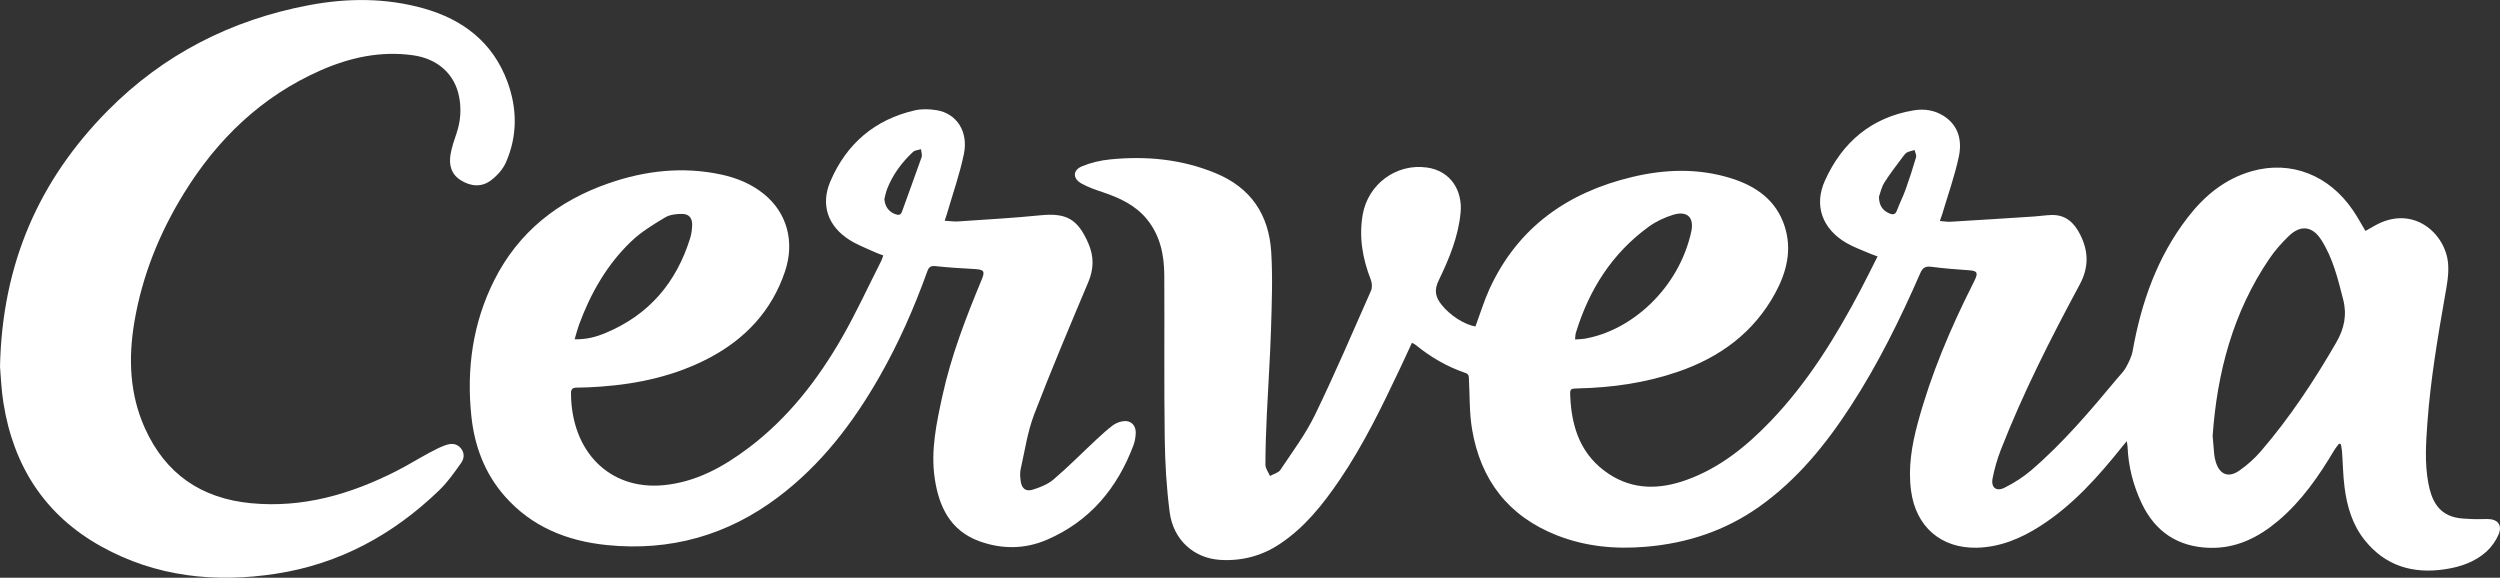<?xml version="1.0" encoding="UTF-8"?><svg id="Layer_2" xmlns="http://www.w3.org/2000/svg" viewBox="0 0 396.51 91.63"><rect x="0" y="0" width="396.51" height="91.63" fill="#333333" stroke="none"/><defs><style>.cls-1{fill:#fff;}</style></defs><g id="Layer_1-2"><g><path class="cls-1" d="M234.03,51.73c.75-2.03,1.36-4.05,2.23-5.95,4.51-9.76,12.4-15.28,22.66-17.72,5.21-1.24,10.45-1.4,15.62,.21,3.97,1.24,7.18,3.47,8.52,7.64,1.19,3.72,.31,7.23-1.48,10.54-3.41,6.29-8.76,10.21-15.44,12.51-5.13,1.76-10.41,2.52-15.81,2.64-1.29,.03-1.34,.04-1.28,1.29,.22,5.01,1.73,9.4,6.15,12.3,3.91,2.56,8.08,2.44,12.28,.93,5.3-1.9,9.55-5.36,13.39-9.37,5.89-6.15,10.29-13.32,14.24-20.8,.9-1.71,1.75-3.44,2.68-5.28-.49-.18-.88-.31-1.25-.47-1.24-.54-2.54-.99-3.7-1.67-3.81-2.22-5.21-5.94-3.37-9.95,2.75-6.03,7.35-9.97,14.06-11.08,1.7-.28,3.38-.02,4.84,.95,2.34,1.56,2.83,3.96,2.3,6.43-.66,3.08-1.73,6.07-2.63,9.1-.09,.3-.21,.6-.37,1.07,.63,.05,1.16,.16,1.69,.12,4.45-.26,8.9-.55,13.35-.84,.9-.06,1.8-.21,2.7-.23,2.24-.05,3.58,1.25,4.51,3.1,1.34,2.65,1.4,5.2-.07,7.93-4.59,8.53-8.98,17.17-12.51,26.21-.57,1.46-1.01,3-1.31,4.54-.28,1.43,.57,2.13,1.88,1.48,1.51-.75,2.99-1.69,4.27-2.79,5.07-4.35,9.37-9.44,13.63-14.56,.48-.57,1.03-1.1,1.38-1.74,.45-.83,.9-1.72,1.06-2.63,1.37-7.67,3.89-14.86,8.69-21.1,2.67-3.48,5.95-6.2,10.28-7.41,6.16-1.72,12.21,.65,16,6.27,.68,1.01,1.27,2.09,1.95,3.23,.46-.26,.9-.51,1.34-.76,6.11-3.58,11.39,1.12,11.77,5.97,.14,1.74-.22,3.54-.53,5.28-1.15,6.58-2.26,13.17-2.75,19.84-.23,3.22-.46,6.45,.14,9.66,.47,2.49,1.4,4.7,4.16,5.42,.92,.24,1.92,.24,2.88,.29,.77,.04,1.55-.02,2.33-.01,1.64,.01,2.4,.93,1.78,2.44-.42,1-1.12,1.98-1.92,2.72-1.85,1.67-4.17,2.45-6.6,2.81-5.07,.76-9.45-.52-12.73-4.63-1.95-2.44-2.81-5.37-3.19-8.41-.24-1.88-.26-3.79-.4-5.69-.03-.38-.12-.76-.19-1.13l-.29-.05c-.24,.32-.5,.62-.71,.96-2.47,4.15-5.19,8.11-8.93,11.26-3.13,2.64-6.64,4.4-10.84,4.29-5.03-.13-8.65-2.52-10.81-7.06-1.34-2.83-2.11-5.82-2.24-8.96,0-.21-.06-.43-.13-.9-.34,.41-.55,.66-.75,.91-3.79,4.74-7.8,9.24-12.96,12.55-3.06,1.96-6.35,3.35-10.06,3.44-5.72,.13-9.69-3.37-10.44-9.05-.49-3.67,.12-7.19,1.06-10.71,2.08-7.7,5.17-15,8.76-22.11,.12-.23,.23-.46,.34-.7,.49-1.07,.28-1.34-.91-1.43-2-.14-4-.29-5.98-.55-.95-.13-1.41,.09-1.81,1.01-3.17,7.26-6.66,14.35-10.98,21.01-3.98,6.14-8.54,11.76-14.58,16.04-5.39,3.81-11.42,5.79-17.97,6.34-4.84,.41-9.57-.03-14.11-1.82-7.68-3.02-12.08-8.76-13.44-16.79-.44-2.59-.36-5.26-.5-7.9-.02-.46,.04-.86-.56-1.06-2.91-.99-5.52-2.51-7.9-4.45-.14-.12-.32-.19-.58-.34-.66,1.43-1.28,2.8-1.93,4.16-2.86,6.04-5.78,12.07-9.55,17.61-2.62,3.85-5.51,7.51-9.47,10.14-2.87,1.91-6.04,2.74-9.48,2.53-4.14-.26-7.41-3.15-7.99-7.54-.51-3.89-.74-7.84-.79-11.77-.12-8.62-.02-17.25-.07-25.87-.02-3.21-.65-6.29-2.78-8.88-1.82-2.21-4.29-3.35-6.93-4.24-1.16-.39-2.34-.79-3.4-1.38-1.44-.8-1.44-2.12,.07-2.75,1.4-.58,2.96-.94,4.47-1.09,5.7-.56,11.26-.05,16.65,2.16,5.67,2.32,8.51,6.62,8.88,12.51,.25,4.05,.09,8.13-.03,12.19-.14,4.55-.46,9.09-.67,13.64-.12,2.64-.22,5.29-.22,7.93,0,.59,.47,1.18,.72,1.78,.56-.31,1.33-.49,1.65-.96,1.91-2.87,4.01-5.67,5.5-8.75,3.14-6.47,5.97-13.09,8.88-19.68,.21-.48,.17-1.21-.03-1.72-1.31-3.35-1.91-6.76-1.29-10.34,.85-4.85,5.35-8.16,10.19-7.47,3.9,.55,5.64,3.81,5.34,7.11-.35,3.85-1.83,7.39-3.49,10.82-.75,1.55-.49,2.63,.47,3.84,1.3,1.64,3.6,3.16,5.36,3.43Zm116.91,17.47c.09,1.05,.15,1.96,.24,2.85,.04,.38,.12,.77,.23,1.14,.59,2.05,1.99,2.67,3.74,1.46,1.26-.87,2.44-1.93,3.44-3.09,4.58-5.33,8.44-11.16,11.95-17.24,1.27-2.19,1.73-4.38,1.09-6.85-.83-3.25-1.62-6.53-3.45-9.4-1.41-2.21-3.27-2.46-5.16-.64-1.13,1.09-2.2,2.29-3.08,3.59-5.81,8.54-8.31,18.15-9.01,28.18Zm-101.14-15.36c.59-.04,1.06-.04,1.53-.12,7.47-1.29,14.91-7.97,16.9-16.93,.52-2.32-.64-3.42-2.91-2.71-1.33,.42-2.67,1.04-3.8,1.86-5.84,4.23-9.49,10.01-11.58,16.84-.09,.29-.08,.61-.13,1.06Zm48.21-22.66c0,1.43,.61,2.23,1.66,2.67,.58,.24,.94,.19,1.19-.47,.43-1.14,.99-2.24,1.4-3.39,.59-1.66,1.14-3.35,1.63-5.04,.1-.33-.14-.76-.22-1.15-.38,.11-.78,.18-1.14,.34-.22,.1-.42,.31-.57,.51-1.05,1.42-2.15,2.81-3.09,4.3-.48,.76-.66,1.72-.85,2.23Z"/><path class="cls-1" d="M140.07,40.5c-.48-.18-.91-.31-1.31-.5-1.37-.64-2.82-1.17-4.08-1.98-3.39-2.17-4.56-5.56-2.98-9.26,2.55-5.95,7.03-9.8,13.4-11.26,1.1-.25,2.34-.21,3.47-.02,3.17,.53,5.05,3.4,4.3,6.98-.67,3.21-1.77,6.32-2.69,9.48-.09,.3-.19,.6-.35,1.07,.77,.04,1.43,.15,2.09,.11,4.35-.3,8.71-.53,13.05-.97,4.16-.42,5.95,.57,7.64,4.43,.91,2.09,.88,4.05,0,6.16-2.93,6.96-5.88,13.91-8.58,20.96-1.06,2.77-1.49,5.79-2.15,8.71-.14,.61-.08,1.29,.01,1.92,.15,1.13,.79,1.68,1.88,1.34,1.18-.36,2.43-.86,3.34-1.64,2.38-2.03,4.58-4.27,6.87-6.4,.8-.75,1.62-1.48,2.49-2.15,.4-.3,.91-.52,1.4-.63,1.36-.31,2.31,.48,2.26,1.88-.03,.64-.14,1.3-.36,1.89-2.57,6.83-6.93,12.06-13.73,14.99-3.49,1.5-7.14,1.53-10.71,.23-4.64-1.69-6.43-5.5-7.09-10.03-.64-4.44,.3-8.74,1.23-13.03,1.39-6.37,3.73-12.41,6.22-18.41,.57-1.37,.38-1.61-1.1-1.7-2.07-.12-4.13-.23-6.19-.46-.79-.09-1.08,.14-1.33,.83-2.09,5.81-4.57,11.45-7.65,16.82-4.18,7.3-9.22,13.87-16,18.98-8.05,6.07-17.13,8.62-27.15,7.61-6.3-.64-11.93-2.87-16.22-7.76-3.21-3.65-4.81-8.01-5.3-12.76-.77-7.47,.23-14.7,3.63-21.47,3.86-7.68,10.13-12.61,18.15-15.39,5.81-2.02,11.77-2.69,17.85-1.39,2.46,.53,4.76,1.47,6.74,3.06,3.67,2.95,4.99,7.55,3.37,12.35-2.1,6.21-6.29,10.68-12.04,13.7-5.38,2.82-11.2,4.1-17.22,4.53-1.26,.09-2.52,.15-3.78,.16-.64,0-.89,.26-.89,.85,.03,9.29,6.11,15.39,14.58,14.63,5.22-.47,9.6-2.91,13.67-5.99,6.21-4.7,10.89-10.74,14.73-17.43,2.26-3.94,4.16-8.09,6.22-12.15,.13-.25,.2-.53,.33-.87Zm-48.93,13.31c1.9,.05,3.45-.39,4.93-1.01,6.86-2.86,11.21-7.99,13.39-15.02,.21-.67,.3-1.39,.32-2.09,.03-1.06-.47-1.73-1.52-1.76-.93-.02-2.01,.1-2.78,.56-1.87,1.12-3.79,2.29-5.35,3.78-3.87,3.69-6.47,8.27-8.31,13.27-.25,.69-.42,1.4-.68,2.27Zm49.13-22.23c.07,1.17,.72,2.07,1.82,2.42,.48,.16,.78,.09,.97-.44,1.03-2.88,2.1-5.74,3.11-8.63,.13-.37-.06-.85-.1-1.27-.43,.14-.97,.16-1.27,.44-1.78,1.67-3.22,3.6-4.11,5.9-.19,.5-.29,1.05-.43,1.57Z"/><path class="cls-1" d="M0,58.26C.32,41.8,6.2,28.57,17.09,17.55,25.91,8.64,36.65,3.16,48.96,.83c6.1-1.16,12.23-1.19,18.26,.51,6.23,1.76,10.96,5.4,13.25,11.6,1.58,4.26,1.62,8.63-.24,12.84-.48,1.09-1.41,2.11-2.37,2.83-1.48,1.11-3.17,.97-4.74,0-1.56-.95-1.95-2.46-1.66-4.13,.19-1.14,.58-2.25,.95-3.34,.64-1.88,.78-3.81,.42-5.73-.69-3.69-3.44-6.11-7.36-6.65-5.13-.71-9.98,.36-14.64,2.41-9.37,4.13-16.39,10.92-21.69,19.54-3.86,6.27-6.58,13.02-7.82,20.3-.98,5.77-.78,11.47,1.66,16.9,3.26,7.23,8.9,11.14,16.82,11.9,8.22,.79,15.75-1.41,22.97-5.05,1.82-.92,3.55-2,5.34-2.96,.85-.46,1.72-.91,2.63-1.22,.81-.28,1.67-.27,2.32,.48,.66,.76,.58,1.65,.09,2.34-1.07,1.52-2.16,3.08-3.49,4.36-7.28,7.03-15.84,11.7-25.91,13.24-9.64,1.48-19,.49-27.66-4.31-8.95-4.96-13.94-12.74-15.54-22.75-.35-2.16-.42-4.36-.54-5.68Z"/></g></g></svg>